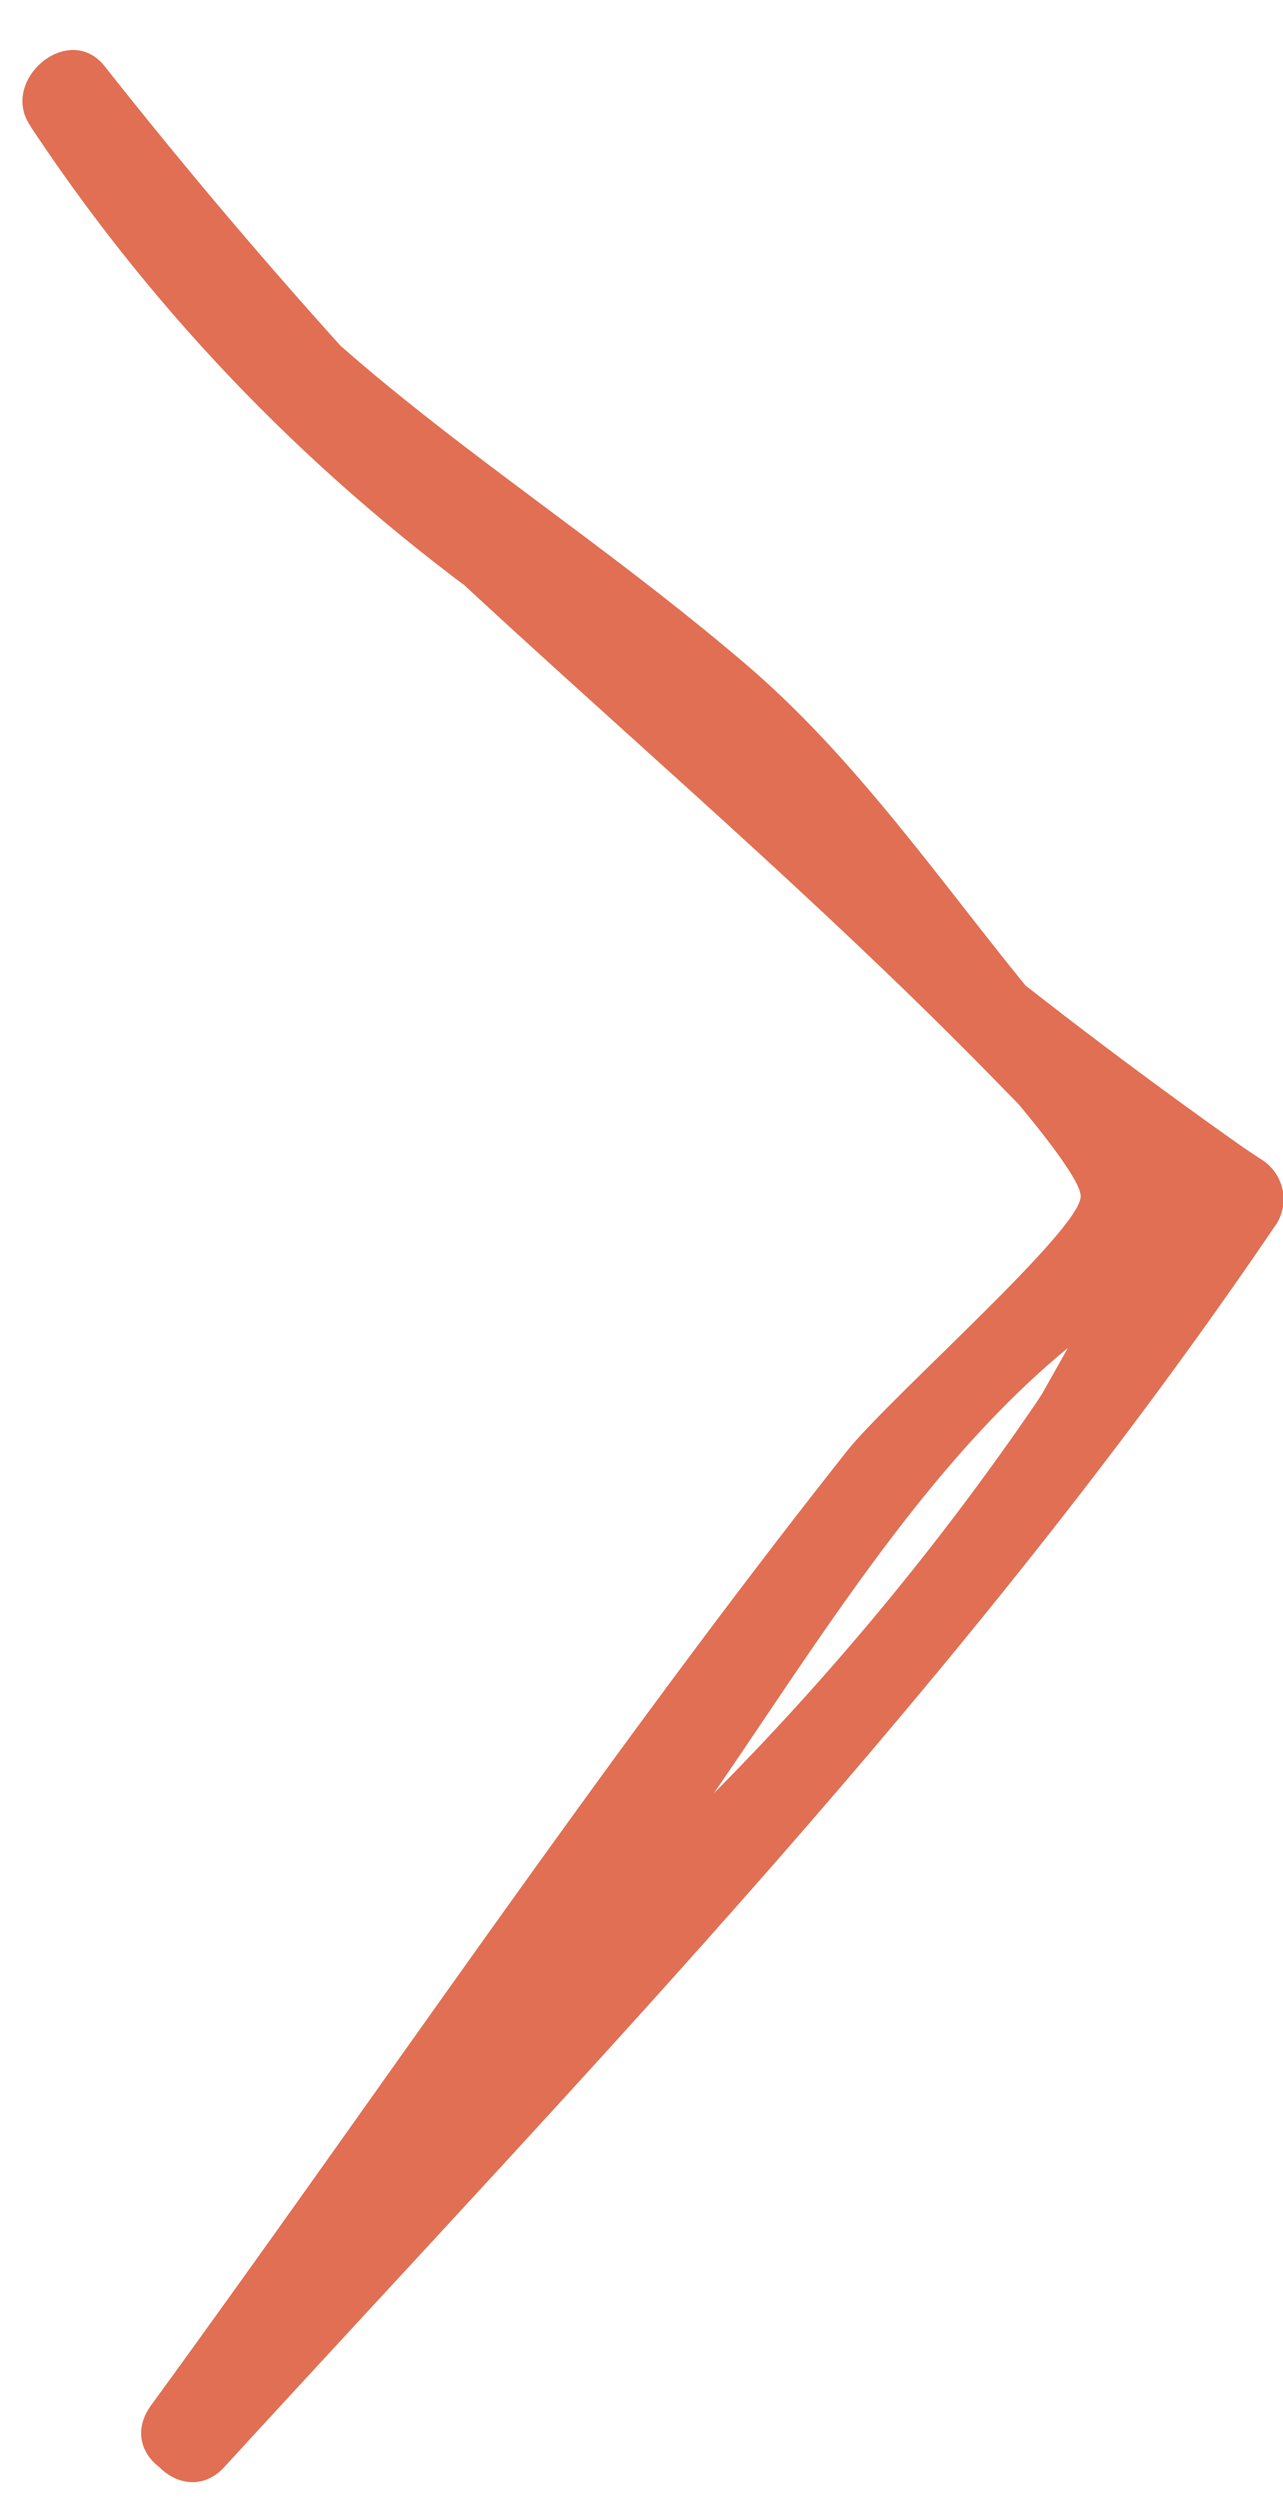 <svg width="19" height="37" viewBox="0 0 19 37" fill="none" xmlns="http://www.w3.org/2000/svg">
<path d="M2.324 35.525C5.067 32.536 7.921 29.614 10.541 26.569C12.31 24.79 13.919 22.847 15.341 20.766L15.433 20.625C16.922 17.972 16.944 18.252 14.895 16.148C10.138 11.245 4.81 7.428 0.533 1.954L1.653 1.114C4.026 5.144 7.63 6.902 11.089 9.868C13.686 12.107 15.242 15.331 17.974 17.402C18.332 17.681 18.511 18.375 17.974 18.61C14.336 20.166 12.153 24.409 9.892 27.499L3.433 36.375C2.907 37.092 1.686 36.398 2.224 35.614C5.66 30.902 8.94 26.021 12.567 21.443C13.272 20.592 16.004 18.196 16.004 17.704C16.004 17.211 13.463 14.525 13.205 14.2C11.524 12.276 9.642 10.594 7.575 9.162L7.474 9.096C4.675 7.111 2.33 4.695 0.484 1.919L0.422 1.82C0.03 1.159 1.015 0.331 1.541 0.969C6.452 7.185 12.092 12.525 18.404 16.975L18.657 17.144C18.868 17.266 19.008 17.49 19.008 17.748C19.008 17.876 18.973 17.996 18.912 18.099L18.914 18.096C14.369 24.801 8.772 30.566 3.321 36.51C2.705 37.181 1.72 36.185 2.325 35.525L2.324 35.525Z" fill="#E06F53"/>
</svg>
